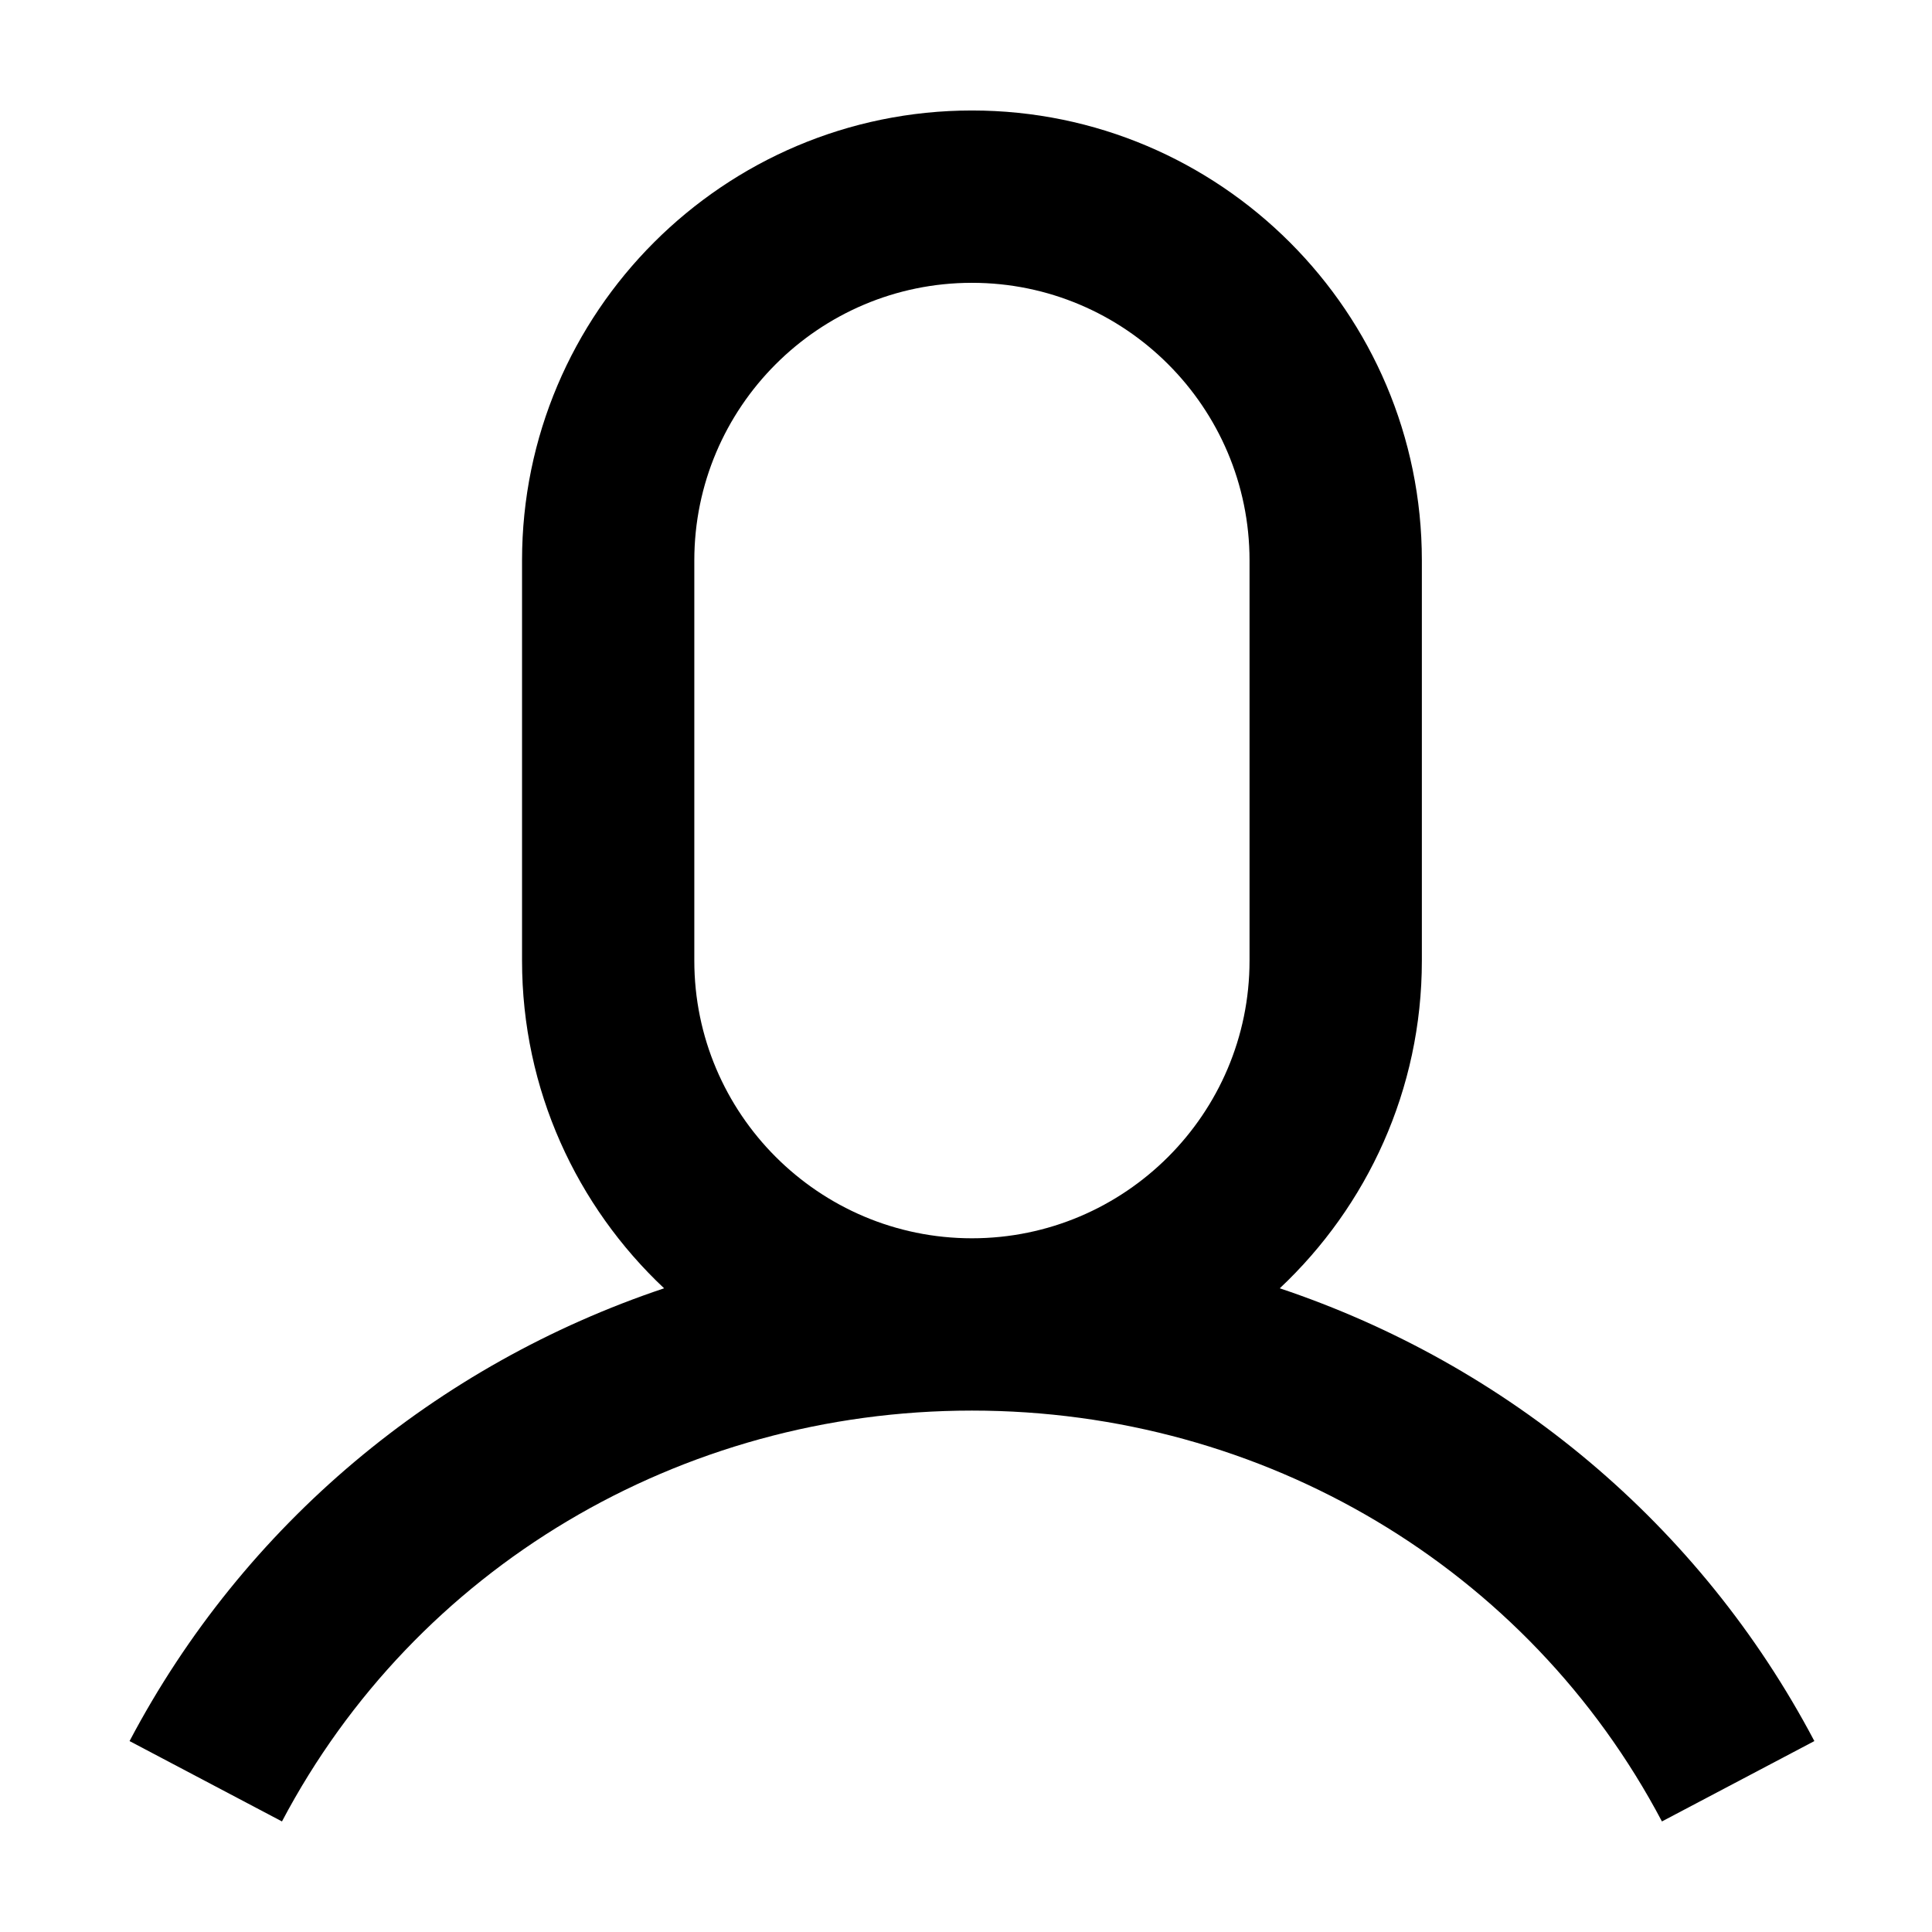 <?xml version="1.0" encoding="UTF-8"?>
<!-- The Best Svg Icon site in the world: iconSvg.co, Visit us! https://iconsvg.co -->
<svg fill="#000000" width="800px" height="800px" version="1.1" viewBox="144 144 512 512" xmlns="http://www.w3.org/2000/svg">
 <path d="m328 398.59v-106.07c0-40.566 33.004-73.57 73.57-73.57s73.57 33.004 73.57 73.57v106.07c0 40.566-33.004 73.57-73.57 73.57s-73.57-33.004-73.57-73.57m73.57 119.23c77.371 0 147.43 41.723 182.86 108.88l40.395-21.297c-30.352-57.547-81.402-99.805-141.67-119.99 23.152-21.762 37.652-52.625 37.652-86.832v-106.07c0-65.746-53.488-119.23-119.23-119.23s-119.23 53.488-119.23 119.23v106.07c0 34.207 14.5 65.07 37.648 86.832-60.262 20.184-111.31 62.441-141.66 119.99l40.391 21.297c35.414-67.16 105.48-108.88 182.85-108.88" fill-rule="evenodd"/>
</svg>